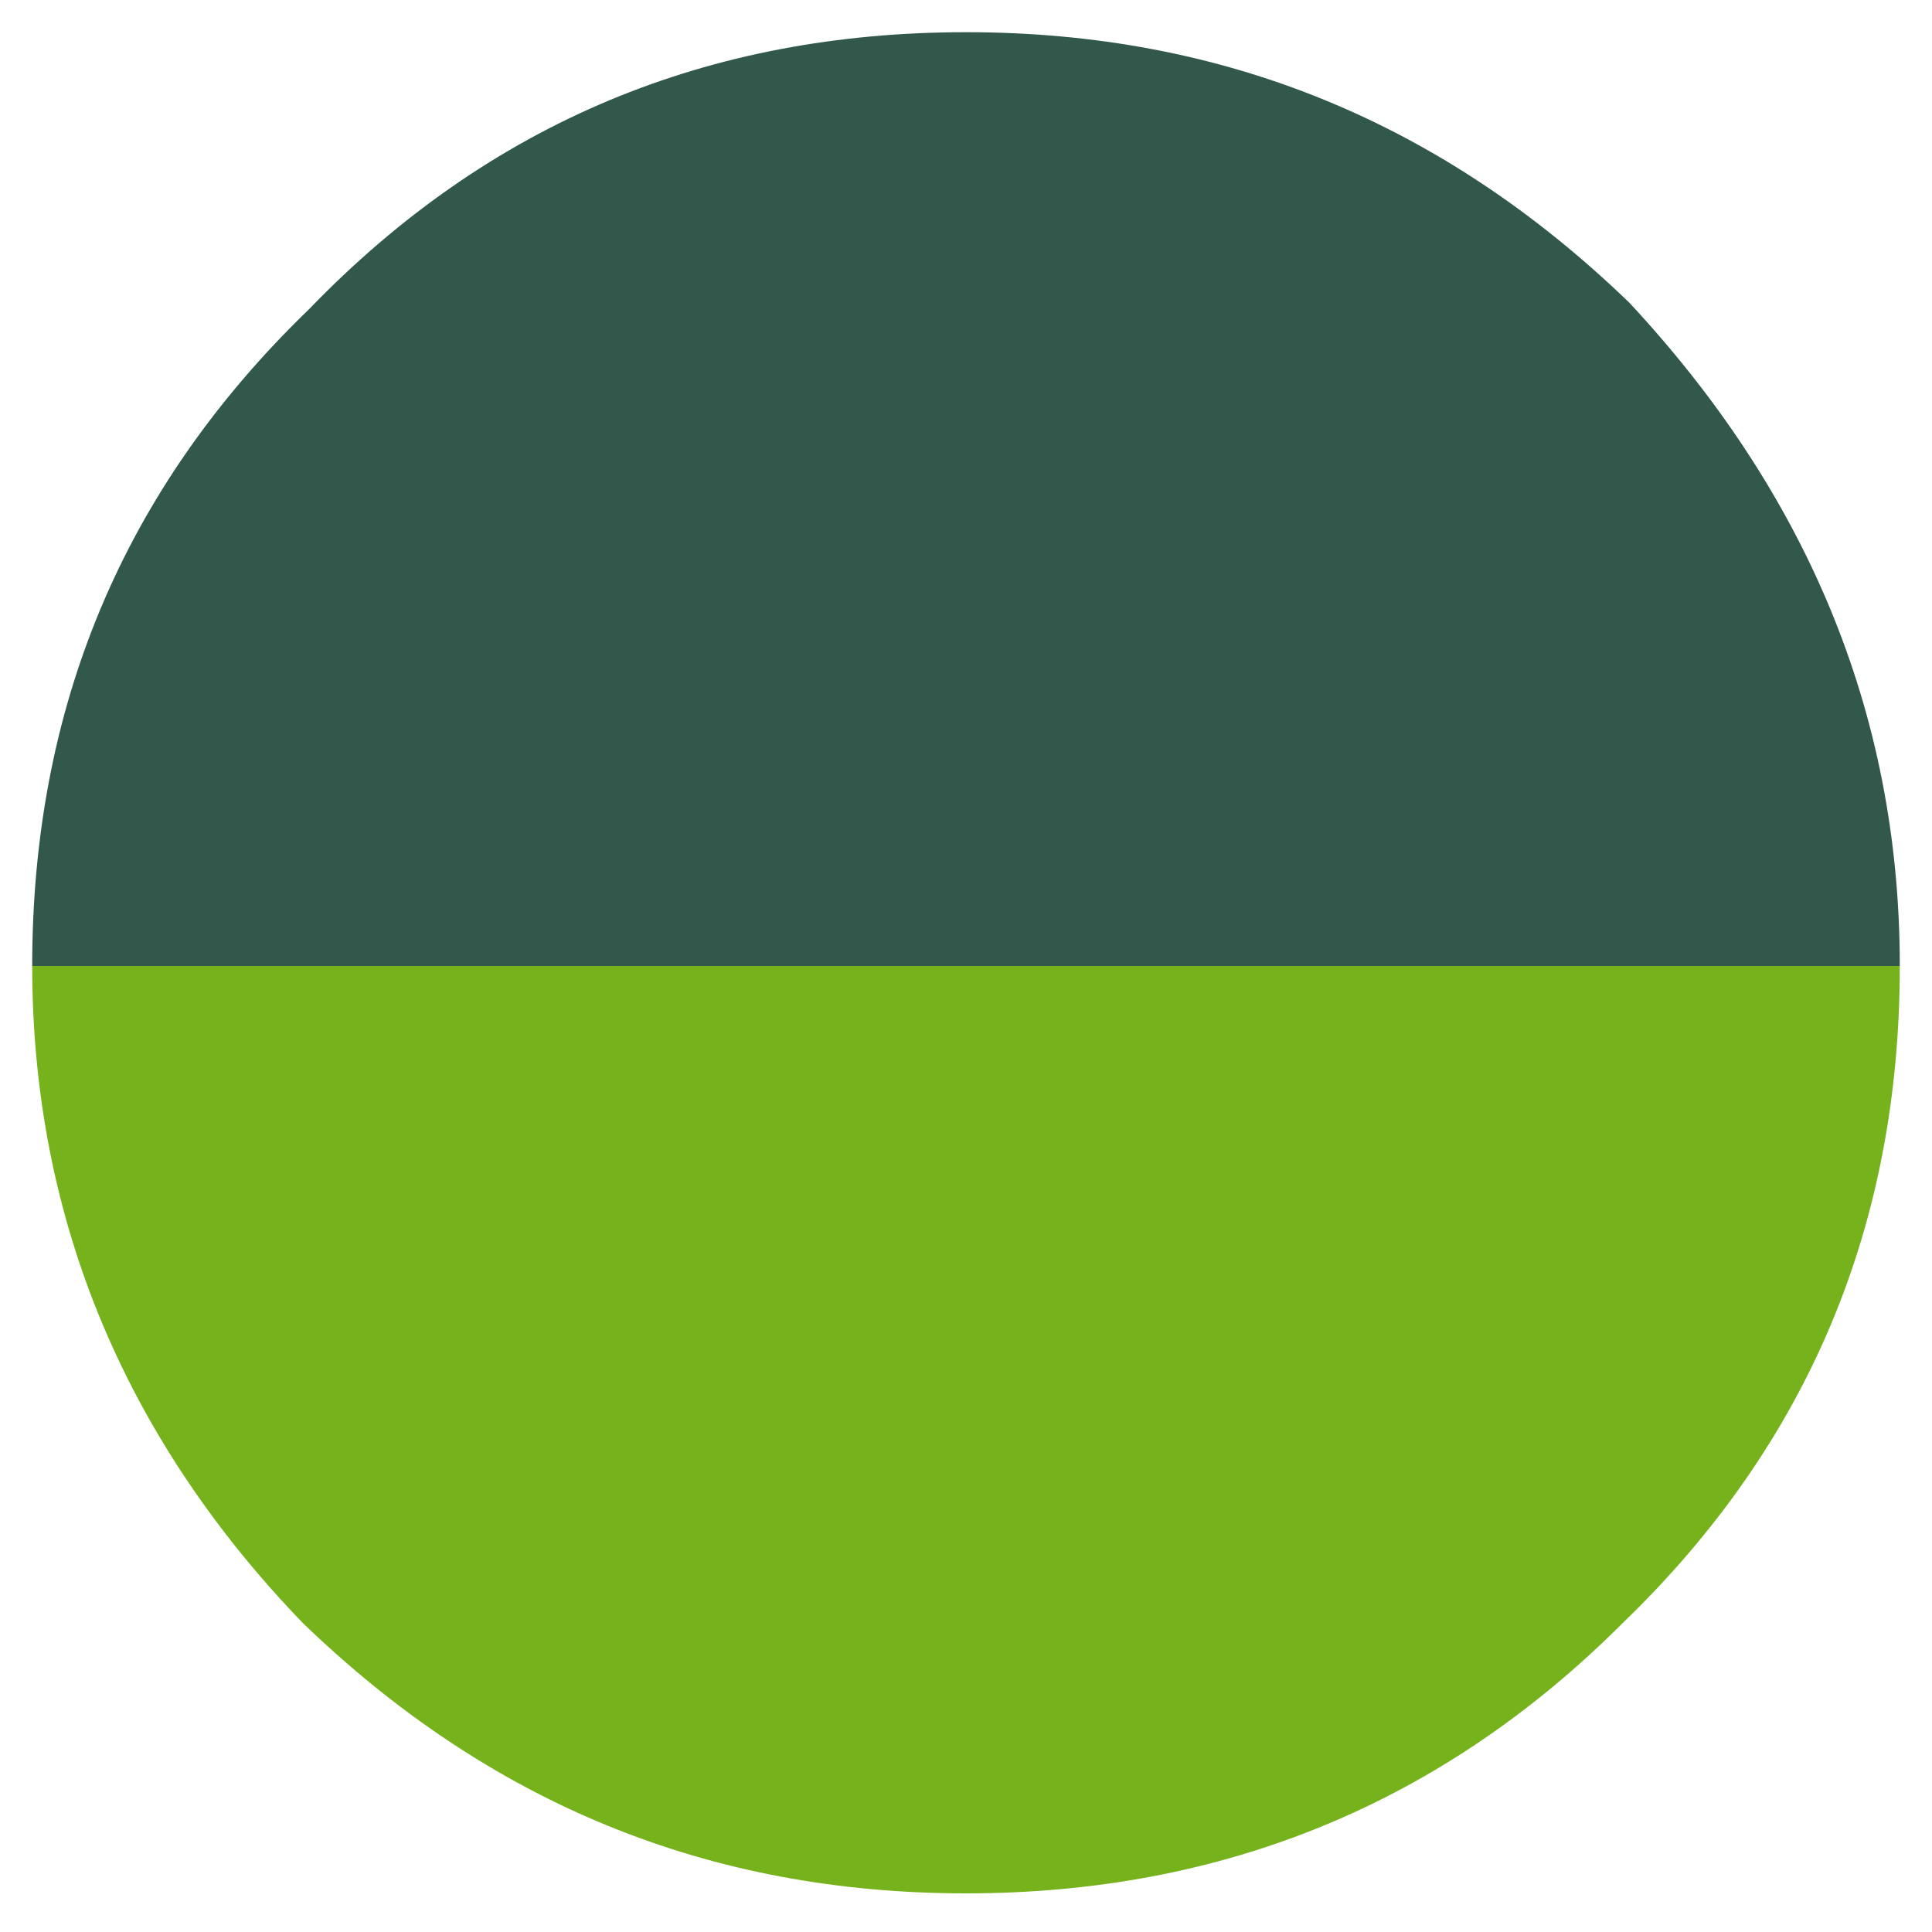 <?xml version="1.0" encoding="utf-8"?>
<!-- Generator: Adobe Illustrator 25.2.3, SVG Export Plug-In . SVG Version: 6.00 Build 0)  -->
<svg version="1.1" id="Layer_1" xmlns="http://www.w3.org/2000/svg" xmlns:xlink="http://www.w3.org/1999/xlink" x="0px" y="0px"
	 viewBox="0 0 30 30" style="enable-background:new 0 0 30 30;" xml:space="preserve">
<style type="text/css">
	.st0{fill:#31584B;}
	.st1{fill:#75B21C;}
</style>
<path class="st0" d="M0.5,15c0-4,1.4-7.4,4.3-10.2C7.6,1.9,11,0.5,15,0.5c4,0,7.4,1.4,10.3,4.2C28,7.6,29.5,11,29.5,15"/>
<path class="st1" d="M29.5,15c0,4-1.4,7.4-4.3,10.2C22.4,28,19,29.4,15,29.4c-4,0-7.4-1.4-10.3-4.2C2,22.4,0.5,19,0.5,15"/>
</svg>
